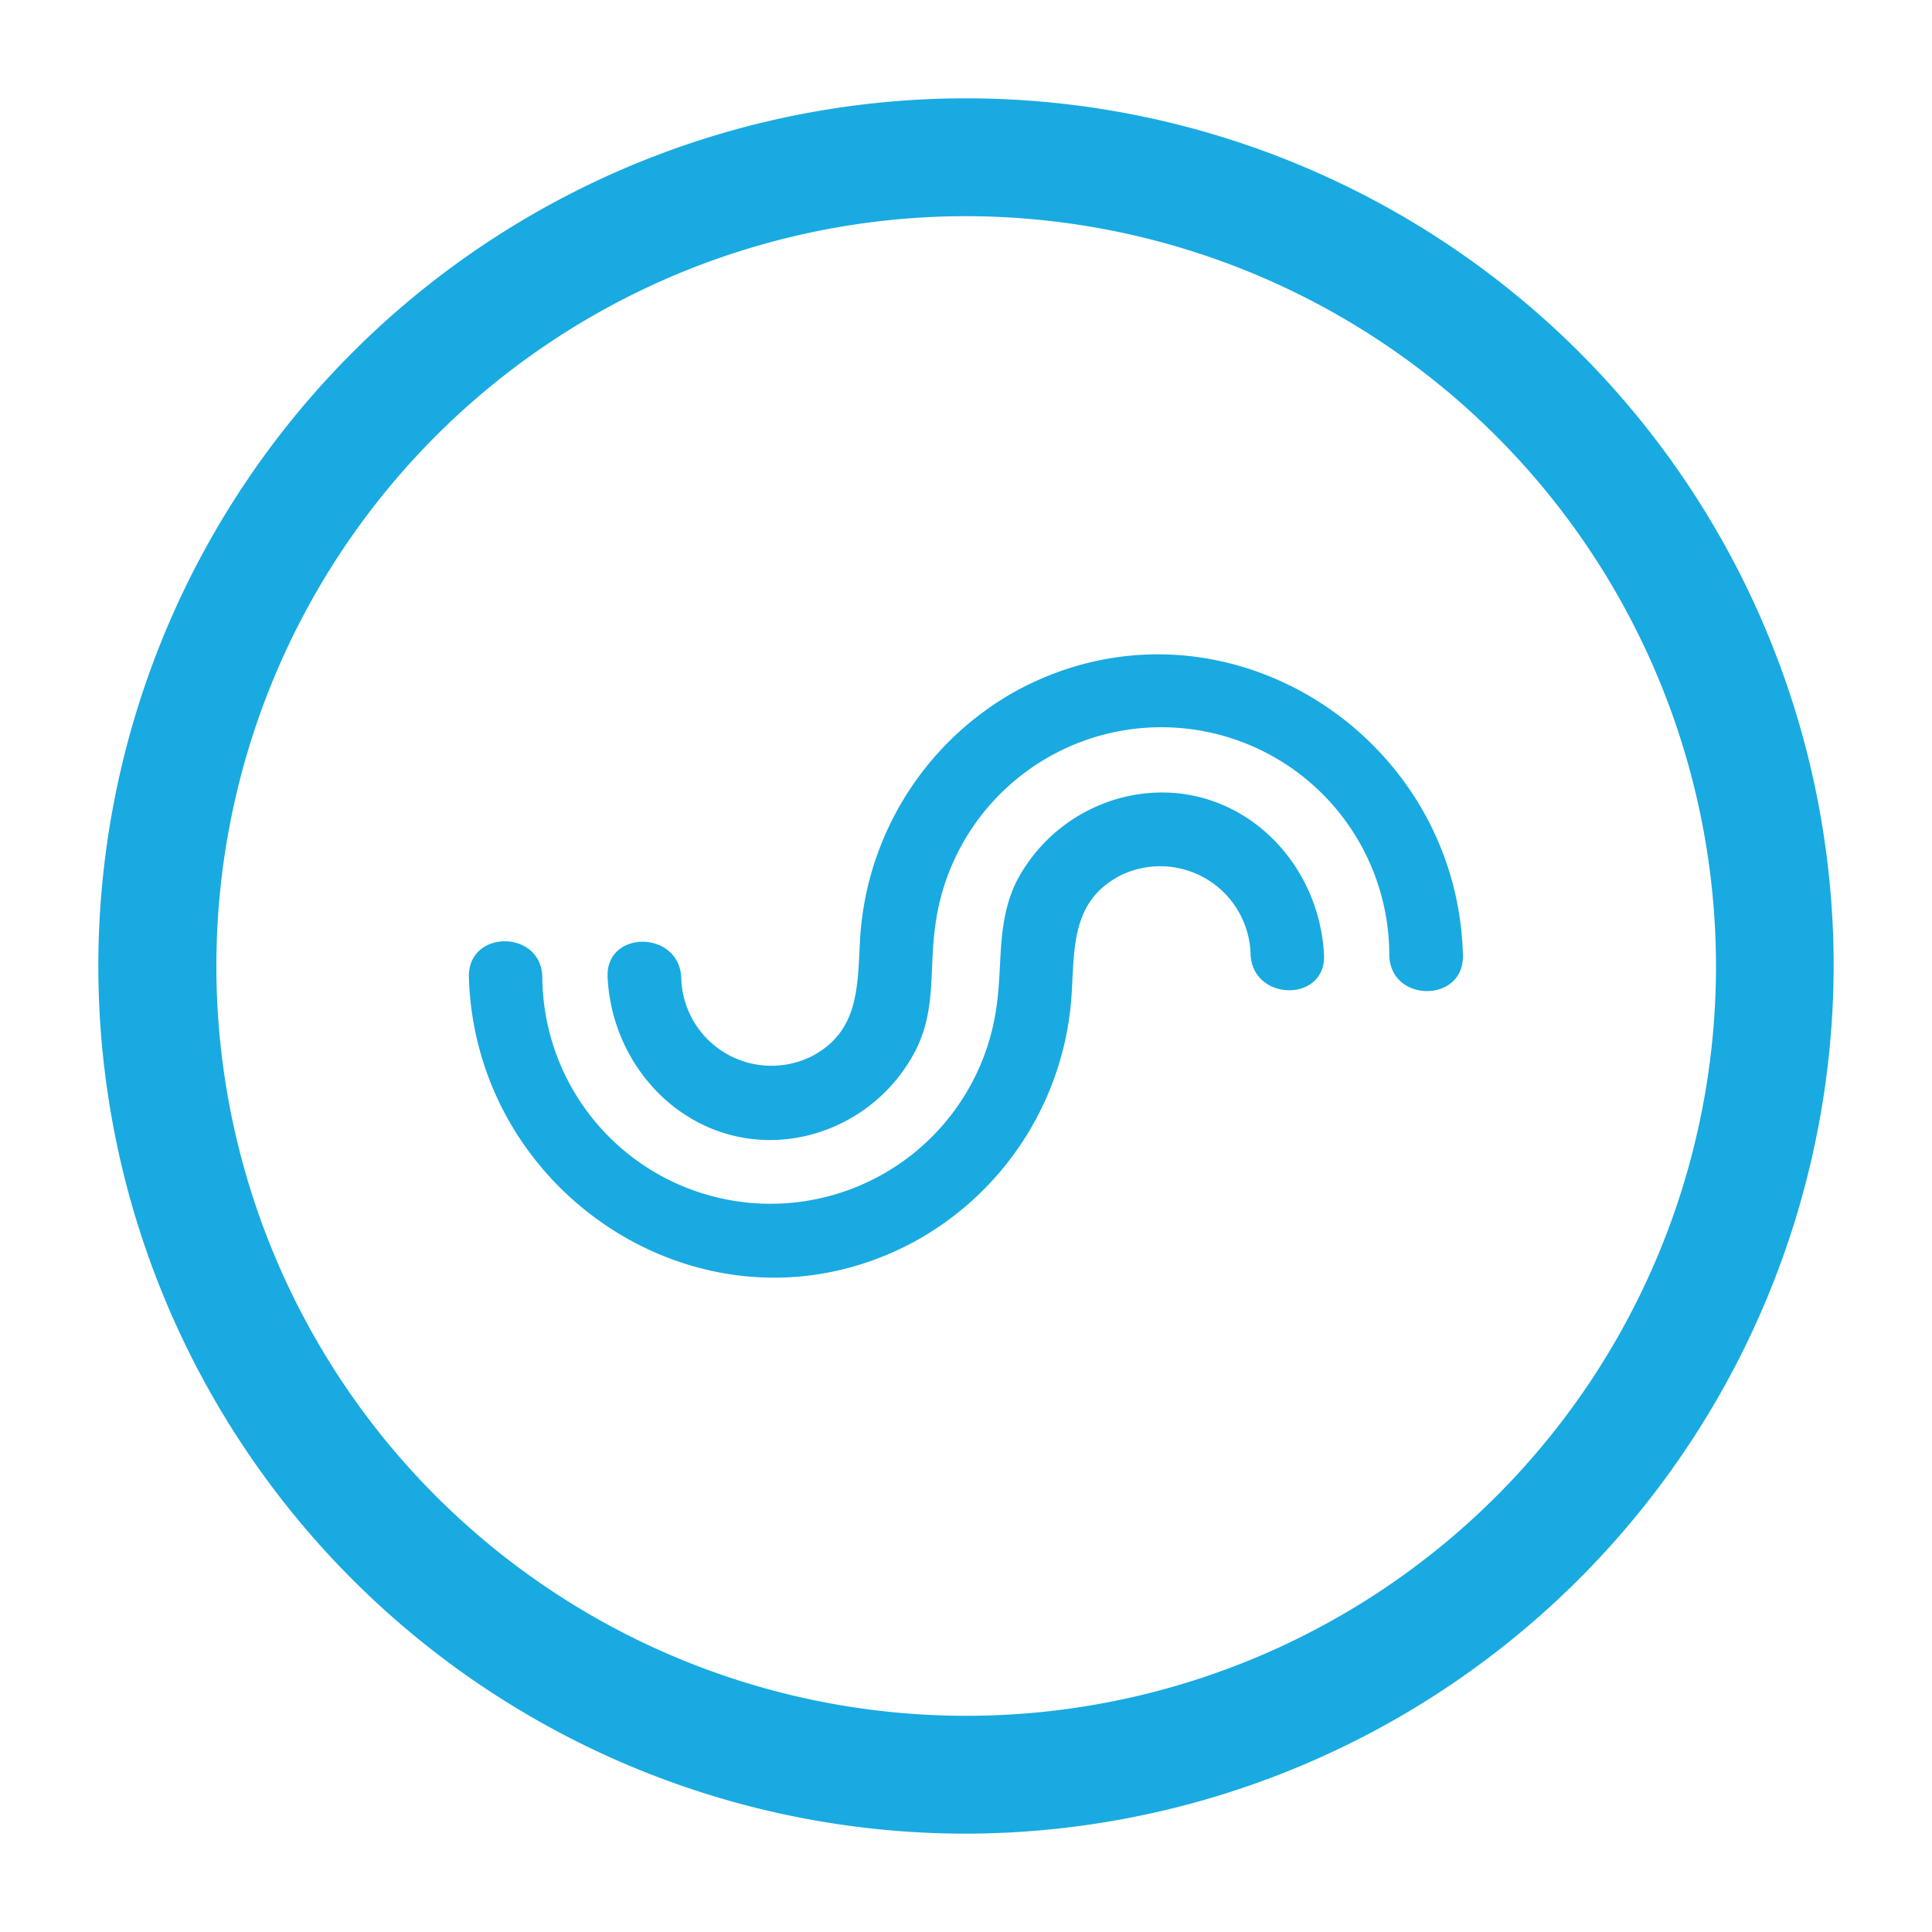 <svg xmlns="http://www.w3.org/2000/svg" viewBox="0 0 100 100">
    <style>
      .color-2{fill:#19aae1}.color-1{fill:#000}
    </style>
  <g transform="translate(-11.4)">
    <path
     d="M 79.93,49.43 C 79.67,44.2 75.06,40.02 69.69,41.23 A 8.57,8.57 0 0 0 64,45.65 c -1,2.08 -0.71,4.11 -1,6.3 A 11.81,11.81 0 0 1 39.47,50.57 c -0.05,-2.46 -3.86,-2.47 -3.8,0 0.33,11.56 12.7,19.33 23.11,13.67 a 15.73,15.73 0 0 0 8.1,-13 c 0.13,-2.34 0.06,-4.63 2.48,-5.91 a 4.68,4.68 0 0 1 6.77,4.08 c 0.12,2.45 3.93,2.47 3.8,0"
     class="color-2" />
    <path
     d="M 87.12,49.43 C 86.82,37.87 74.44,30.1 64,35.76 a 15.74,15.74 0 0 0 -8.09,13 c -0.13,2.34 -0.06,4.63 -2.49,5.91 a 4.67,4.67 0 0 1 -6.76,-4.08 c -0.12,-2.45 -3.93,-2.47 -3.81,0 0.26,5.23 4.88,9.41 10.24,8.21 a 8.58,8.58 0 0 0 5.7,-4.43 c 1.06,-2.08 0.71,-4.11 1,-6.3 a 11.8,11.8 0 0 1 23.52,1.38 c 0.06,2.46 3.87,2.47 3.81,0"
       class="color-2" />
    <path
     d="M 61.4,94.91 A 44.91,44.91 0 1 1 106.31,50 45,45 0 0 1 61.4,94.91 m 0,-83.72 A 38.81,38.81 0 1 0 100.22,50 38.85,38.85 0 0 0 61.4,11.19"
       class="color-2" />
  </g>
</svg>

